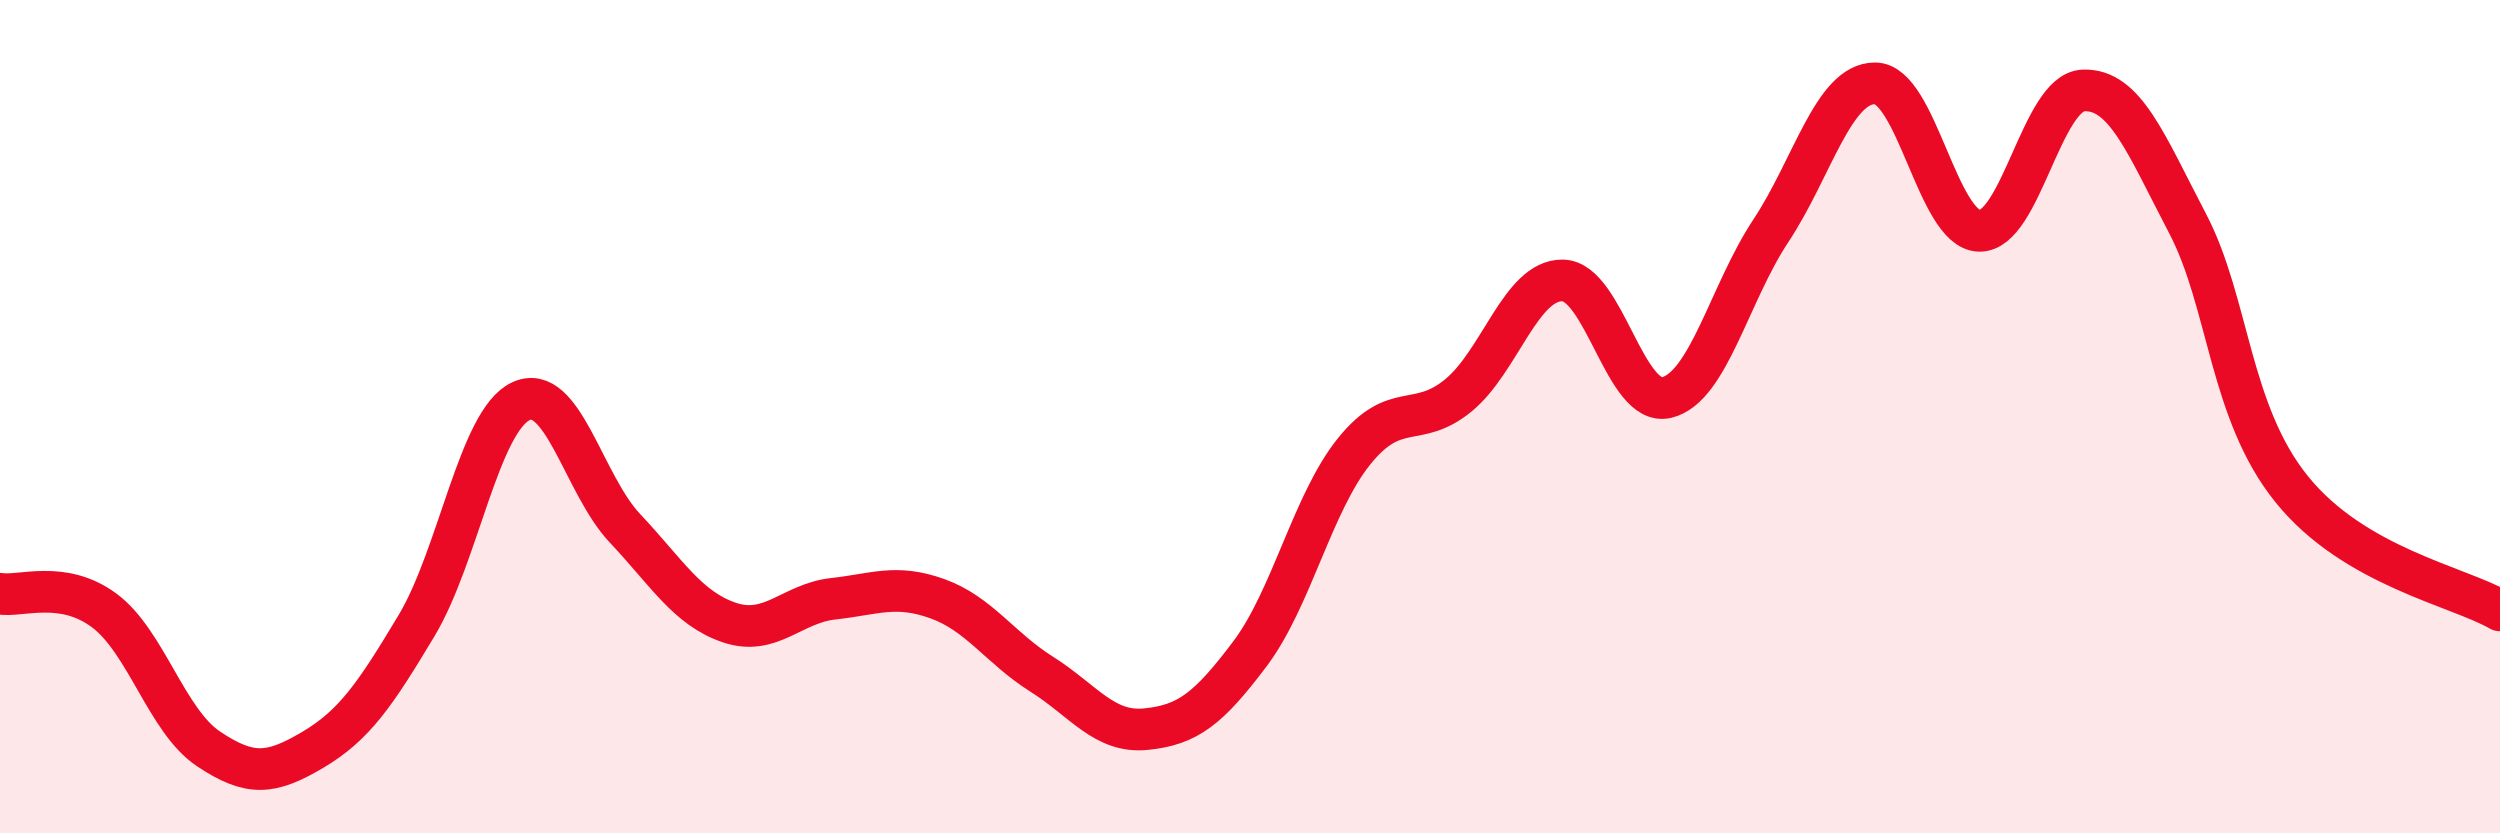 
    <svg width="60" height="20" viewBox="0 0 60 20" xmlns="http://www.w3.org/2000/svg">
      <path
        d="M 0,14.25 C 0.5,14.33 1.5,13.91 2.5,14.65 C 3.5,15.39 4,17.3 5,17.97 C 6,18.64 6.5,18.59 7.5,18 C 8.5,17.41 9,16.68 10,15.01 C 11,13.34 11.5,10.1 12.5,9.63 C 13.5,9.16 14,11.62 15,12.68 C 16,13.74 16.5,14.6 17.5,14.94 C 18.5,15.28 19,14.48 20,14.37 C 21,14.26 21.5,14.01 22.5,14.37 C 23.5,14.73 24,15.55 25,16.18 C 26,16.81 26.5,17.6 27.5,17.5 C 28.5,17.4 29,17.02 30,15.69 C 31,14.36 31.5,12.07 32.5,10.83 C 33.5,9.59 34,10.31 35,9.49 C 36,8.67 36.5,6.72 37.5,6.73 C 38.5,6.74 39,9.78 40,9.54 C 41,9.3 41.5,7.05 42.5,5.54 C 43.5,4.03 44,2 45,2 C 46,2 46.5,5.51 47.5,5.54 C 48.5,5.57 49,2.21 50,2.17 C 51,2.13 51.5,3.45 52.5,5.36 C 53.5,7.27 53.5,9.88 55,11.74 C 56.5,13.6 59,14.07 60,14.65L60 20L0 20Z"
        fill="#EB0A25"
        opacity="0.1"
        stroke-linecap="round"
        stroke-linejoin="round"
      />
      <path
        d="M 0,14.25 C 0.5,14.33 1.5,13.91 2.5,14.65 C 3.5,15.39 4,17.3 5,17.97 C 6,18.64 6.5,18.59 7.5,18 C 8.5,17.41 9,16.68 10,15.01 C 11,13.34 11.5,10.1 12.5,9.63 C 13.5,9.16 14,11.62 15,12.68 C 16,13.74 16.5,14.6 17.5,14.94 C 18.5,15.28 19,14.48 20,14.37 C 21,14.26 21.5,14.01 22.5,14.37 C 23.5,14.73 24,15.55 25,16.18 C 26,16.81 26.5,17.6 27.5,17.5 C 28.5,17.4 29,17.02 30,15.69 C 31,14.36 31.5,12.07 32.5,10.83 C 33.5,9.59 34,10.31 35,9.49 C 36,8.67 36.5,6.72 37.5,6.73 C 38.5,6.74 39,9.78 40,9.54 C 41,9.3 41.5,7.05 42.5,5.54 C 43.5,4.03 44,2 45,2 C 46,2 46.5,5.51 47.5,5.54 C 48.5,5.57 49,2.21 50,2.17 C 51,2.13 51.5,3.45 52.5,5.36 C 53.5,7.27 53.5,9.88 55,11.74 C 56.5,13.6 59,14.07 60,14.65"
        stroke="#EB0A25"
        stroke-width="1"
        fill="none"
        stroke-linecap="round"
        stroke-linejoin="round"
      />
    </svg>
  